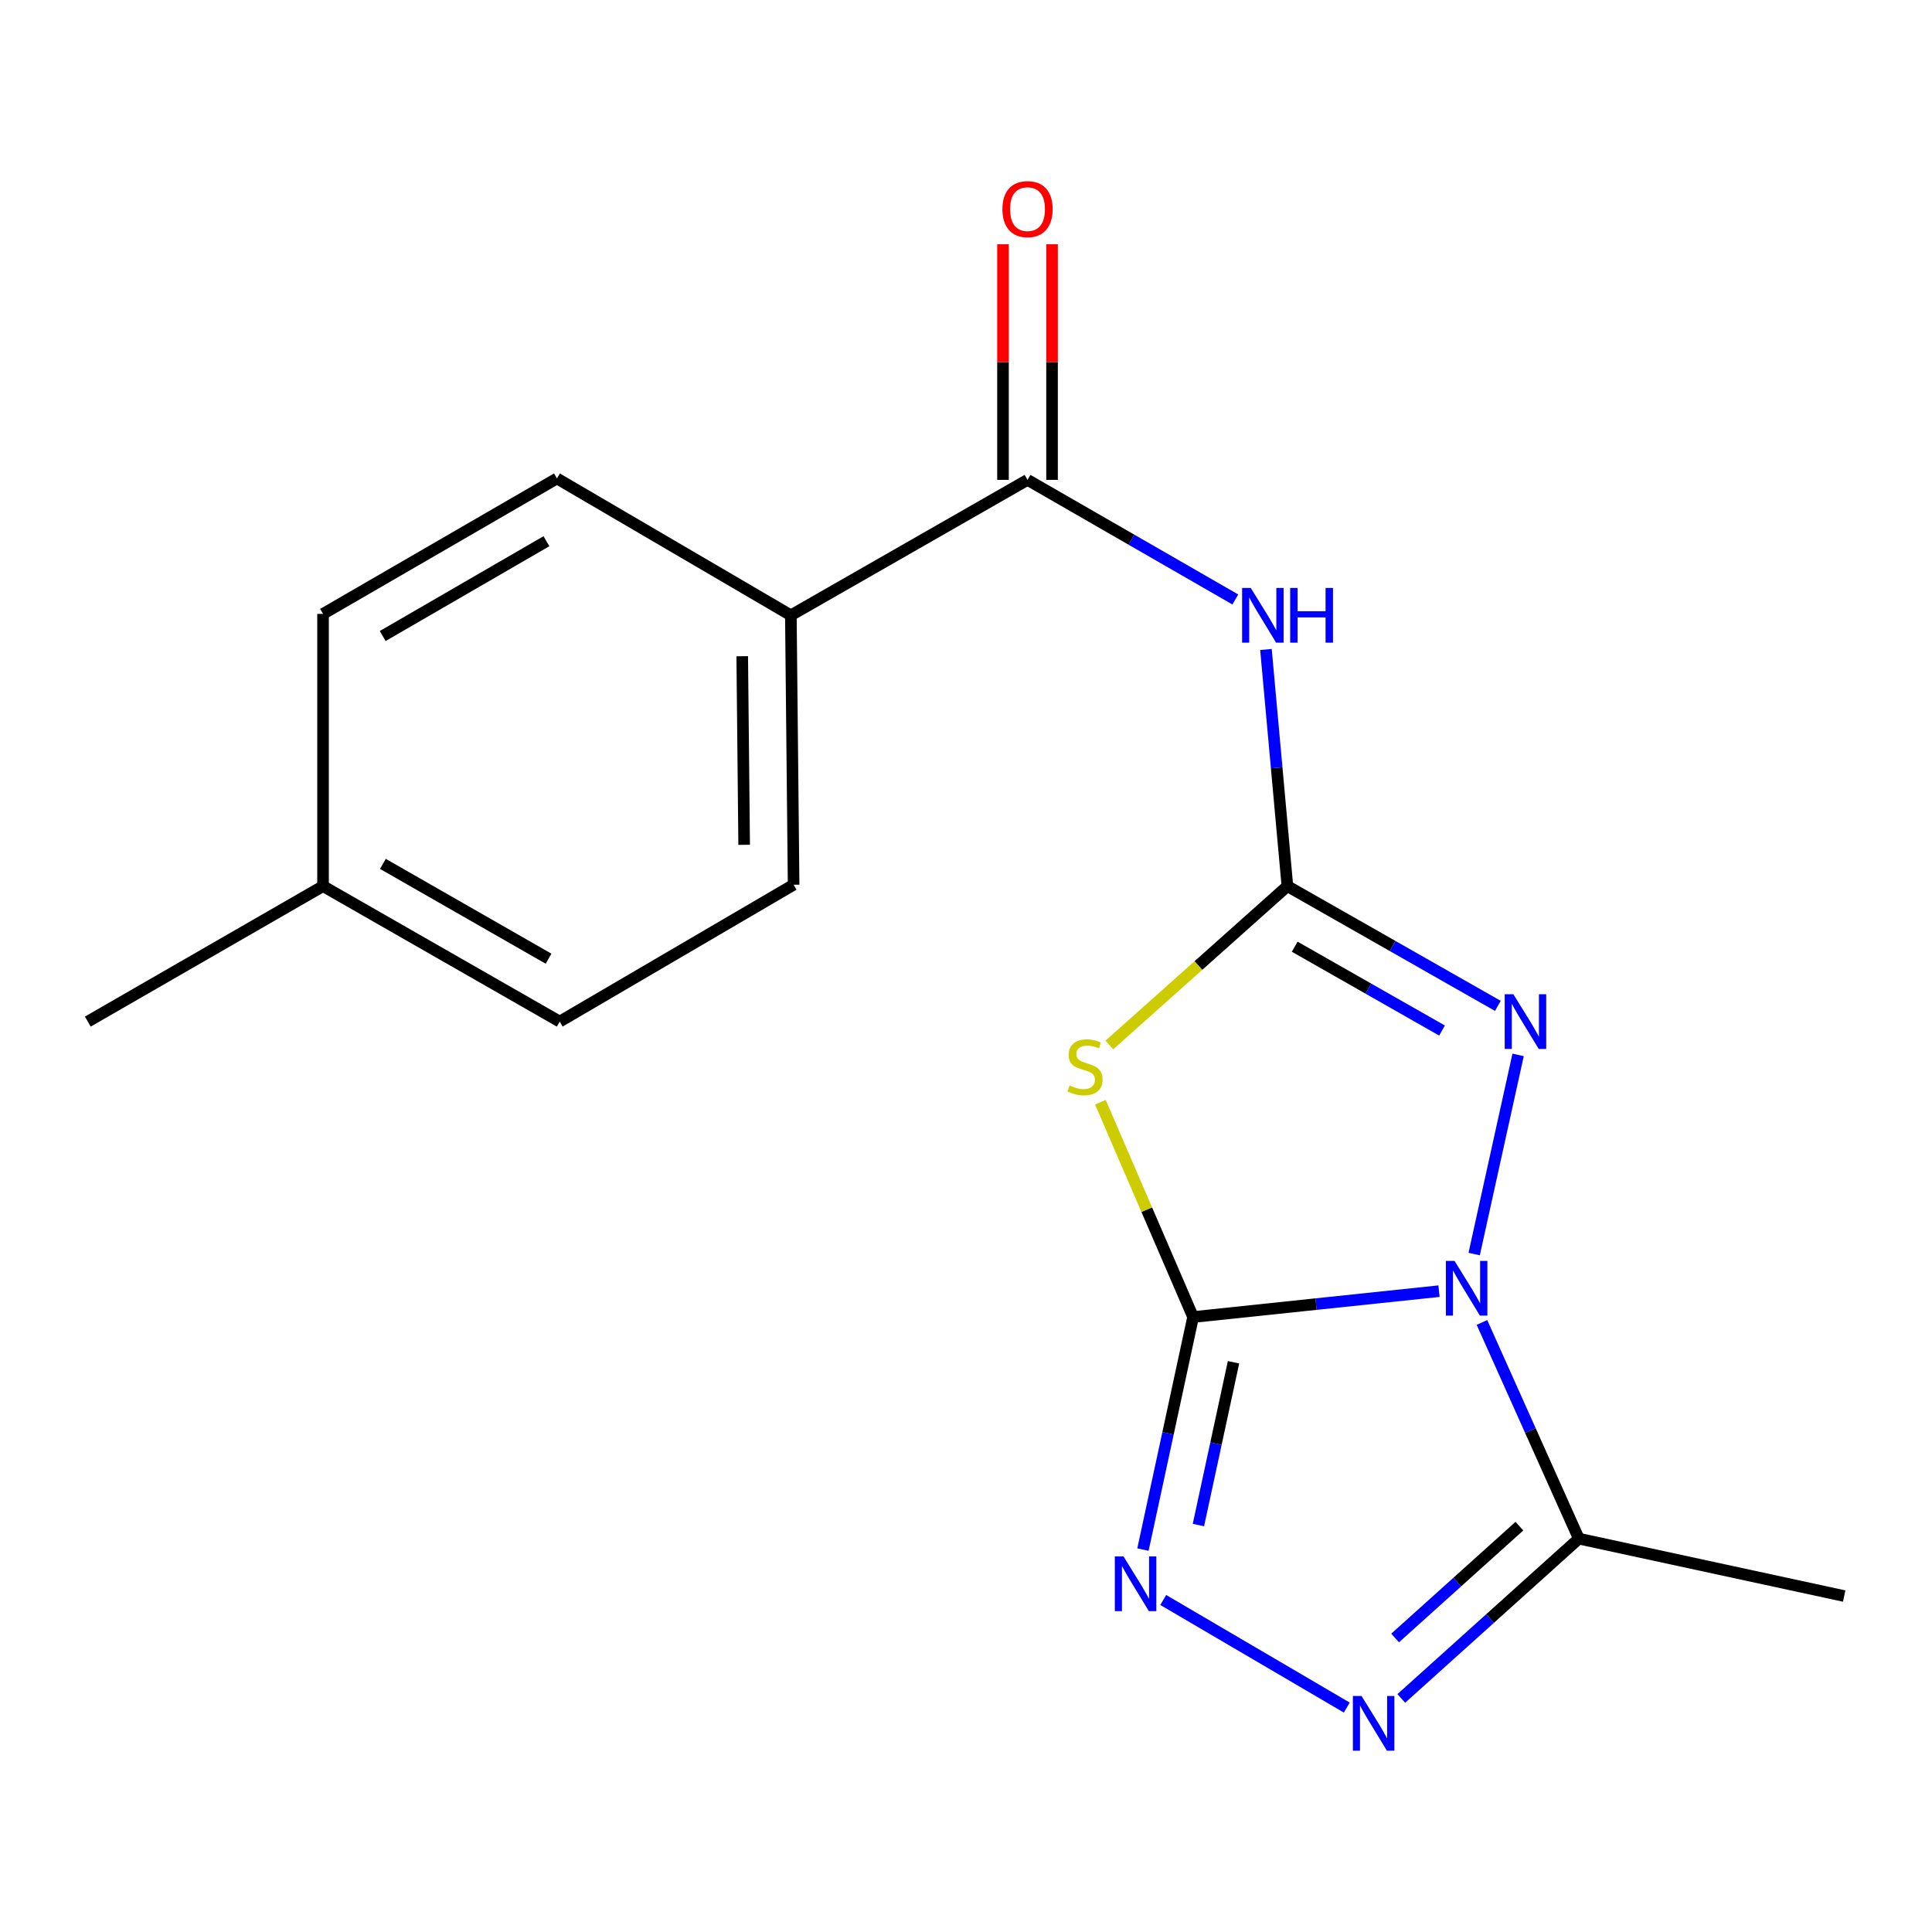 <?xml version='1.0' encoding='iso-8859-1'?>
<svg version='1.1' baseProfile='full'
              xmlns='http://www.w3.org/2000/svg'
                      xmlns:rdkit='http://www.rdkit.org/xml'
                      xmlns:xlink='http://www.w3.org/1999/xlink'
                  xml:space='preserve'
width='1000px' height='1000px' viewBox='0 0 1000 1000'>
<!-- END OF HEADER -->
<rect style='opacity:1.0;fill:#FFFFFF;stroke:none' width='1000' height='1000' x='0' y='0'> </rect>
<path class='bond-0' d='M 744.825,668.301 L 681.186,675.001' style='fill:none;fill-rule:evenodd;stroke:#0000FF;stroke-width:6px;stroke-linecap:butt;stroke-linejoin:miter;stroke-opacity:1' />
<path class='bond-0' d='M 681.186,675.001 L 617.546,681.702' style='fill:none;fill-rule:evenodd;stroke:#000000;stroke-width:6px;stroke-linecap:butt;stroke-linejoin:miter;stroke-opacity:1' />
<path class='bond-3' d='M 763.027,649.102 L 785.768,546.012' style='fill:none;fill-rule:evenodd;stroke:#0000FF;stroke-width:6px;stroke-linecap:butt;stroke-linejoin:miter;stroke-opacity:1' />
<path class='bond-5' d='M 767.06,684.506 L 792.129,740.453' style='fill:none;fill-rule:evenodd;stroke:#0000FF;stroke-width:6px;stroke-linecap:butt;stroke-linejoin:miter;stroke-opacity:1' />
<path class='bond-5' d='M 792.129,740.453 L 817.199,796.4' style='fill:none;fill-rule:evenodd;stroke:#000000;stroke-width:6px;stroke-linecap:butt;stroke-linejoin:miter;stroke-opacity:1' />
<path class='bond-2' d='M 617.546,681.702 L 593.553,626.111' style='fill:none;fill-rule:evenodd;stroke:#000000;stroke-width:6px;stroke-linecap:butt;stroke-linejoin:miter;stroke-opacity:1' />
<path class='bond-2' d='M 593.553,626.111 L 569.56,570.52' style='fill:none;fill-rule:evenodd;stroke:#CCCC00;stroke-width:6px;stroke-linecap:butt;stroke-linejoin:miter;stroke-opacity:1' />
<path class='bond-4' d='M 617.546,681.702 L 604.568,741.882' style='fill:none;fill-rule:evenodd;stroke:#000000;stroke-width:6px;stroke-linecap:butt;stroke-linejoin:miter;stroke-opacity:1' />
<path class='bond-4' d='M 604.568,741.882 L 591.59,802.063' style='fill:none;fill-rule:evenodd;stroke:#0000FF;stroke-width:6px;stroke-linecap:butt;stroke-linejoin:miter;stroke-opacity:1' />
<path class='bond-4' d='M 638.467,705.107 L 629.383,747.234' style='fill:none;fill-rule:evenodd;stroke:#000000;stroke-width:6px;stroke-linecap:butt;stroke-linejoin:miter;stroke-opacity:1' />
<path class='bond-4' d='M 629.383,747.234 L 620.298,789.36' style='fill:none;fill-rule:evenodd;stroke:#0000FF;stroke-width:6px;stroke-linecap:butt;stroke-linejoin:miter;stroke-opacity:1' />
<path class='bond-1' d='M 666.356,458.653 L 720.822,489.648' style='fill:none;fill-rule:evenodd;stroke:#000000;stroke-width:6px;stroke-linecap:butt;stroke-linejoin:miter;stroke-opacity:1' />
<path class='bond-1' d='M 720.822,489.648 L 775.287,520.643' style='fill:none;fill-rule:evenodd;stroke:#0000FF;stroke-width:6px;stroke-linecap:butt;stroke-linejoin:miter;stroke-opacity:1' />
<path class='bond-1' d='M 670.14,490.014 L 708.266,511.711' style='fill:none;fill-rule:evenodd;stroke:#000000;stroke-width:6px;stroke-linecap:butt;stroke-linejoin:miter;stroke-opacity:1' />
<path class='bond-1' d='M 708.266,511.711 L 746.392,533.407' style='fill:none;fill-rule:evenodd;stroke:#0000FF;stroke-width:6px;stroke-linecap:butt;stroke-linejoin:miter;stroke-opacity:1' />
<path class='bond-7' d='M 666.356,458.653 L 660.804,397.409' style='fill:none;fill-rule:evenodd;stroke:#000000;stroke-width:6px;stroke-linecap:butt;stroke-linejoin:miter;stroke-opacity:1' />
<path class='bond-7' d='M 660.804,397.409 L 655.252,336.164' style='fill:none;fill-rule:evenodd;stroke:#0000FF;stroke-width:6px;stroke-linecap:butt;stroke-linejoin:miter;stroke-opacity:1' />
<path class='bond-19' d='M 666.356,458.653 L 620.28,499.766' style='fill:none;fill-rule:evenodd;stroke:#000000;stroke-width:6px;stroke-linecap:butt;stroke-linejoin:miter;stroke-opacity:1' />
<path class='bond-19' d='M 620.28,499.766 L 574.204,540.879' style='fill:none;fill-rule:evenodd;stroke:#CCCC00;stroke-width:6px;stroke-linecap:butt;stroke-linejoin:miter;stroke-opacity:1' />
<path class='bond-18' d='M 602.086,828.143 L 697.095,883.841' style='fill:none;fill-rule:evenodd;stroke:#0000FF;stroke-width:6px;stroke-linecap:butt;stroke-linejoin:miter;stroke-opacity:1' />
<path class='bond-6' d='M 817.199,796.4 L 771.251,837.753' style='fill:none;fill-rule:evenodd;stroke:#000000;stroke-width:6px;stroke-linecap:butt;stroke-linejoin:miter;stroke-opacity:1' />
<path class='bond-6' d='M 771.251,837.753 L 725.303,879.107' style='fill:none;fill-rule:evenodd;stroke:#0000FF;stroke-width:6px;stroke-linecap:butt;stroke-linejoin:miter;stroke-opacity:1' />
<path class='bond-6' d='M 786.433,789.937 L 754.269,818.885' style='fill:none;fill-rule:evenodd;stroke:#000000;stroke-width:6px;stroke-linecap:butt;stroke-linejoin:miter;stroke-opacity:1' />
<path class='bond-6' d='M 754.269,818.885 L 722.106,847.832' style='fill:none;fill-rule:evenodd;stroke:#0000FF;stroke-width:6px;stroke-linecap:butt;stroke-linejoin:miter;stroke-opacity:1' />
<path class='bond-16' d='M 817.199,796.4 L 954.545,826.114' style='fill:none;fill-rule:evenodd;stroke:#000000;stroke-width:6px;stroke-linecap:butt;stroke-linejoin:miter;stroke-opacity:1' />
<path class='bond-8' d='M 639.396,310.282 L 585.62,279.332' style='fill:none;fill-rule:evenodd;stroke:#0000FF;stroke-width:6px;stroke-linecap:butt;stroke-linejoin:miter;stroke-opacity:1' />
<path class='bond-8' d='M 585.62,279.332 L 531.844,248.381' style='fill:none;fill-rule:evenodd;stroke:#000000;stroke-width:6px;stroke-linecap:butt;stroke-linejoin:miter;stroke-opacity:1' />
<path class='bond-9' d='M 531.844,248.381 L 409.348,318.486' style='fill:none;fill-rule:evenodd;stroke:#000000;stroke-width:6px;stroke-linecap:butt;stroke-linejoin:miter;stroke-opacity:1' />
<path class='bond-10' d='M 544.536,248.381 L 544.536,187.402' style='fill:none;fill-rule:evenodd;stroke:#000000;stroke-width:6px;stroke-linecap:butt;stroke-linejoin:miter;stroke-opacity:1' />
<path class='bond-10' d='M 544.536,187.402 L 544.536,126.423' style='fill:none;fill-rule:evenodd;stroke:#FF0000;stroke-width:6px;stroke-linecap:butt;stroke-linejoin:miter;stroke-opacity:1' />
<path class='bond-10' d='M 519.152,248.381 L 519.152,187.402' style='fill:none;fill-rule:evenodd;stroke:#000000;stroke-width:6px;stroke-linecap:butt;stroke-linejoin:miter;stroke-opacity:1' />
<path class='bond-10' d='M 519.152,187.402 L 519.152,126.423' style='fill:none;fill-rule:evenodd;stroke:#FF0000;stroke-width:6px;stroke-linecap:butt;stroke-linejoin:miter;stroke-opacity:1' />
<path class='bond-11' d='M 409.348,318.486 L 410.772,457.934' style='fill:none;fill-rule:evenodd;stroke:#000000;stroke-width:6px;stroke-linecap:butt;stroke-linejoin:miter;stroke-opacity:1' />
<path class='bond-11' d='M 384.178,339.662 L 385.175,437.276' style='fill:none;fill-rule:evenodd;stroke:#000000;stroke-width:6px;stroke-linecap:butt;stroke-linejoin:miter;stroke-opacity:1' />
<path class='bond-12' d='M 409.348,318.486 L 288.276,247.648' style='fill:none;fill-rule:evenodd;stroke:#000000;stroke-width:6px;stroke-linecap:butt;stroke-linejoin:miter;stroke-opacity:1' />
<path class='bond-13' d='M 410.772,457.934 L 289.7,528.772' style='fill:none;fill-rule:evenodd;stroke:#000000;stroke-width:6px;stroke-linecap:butt;stroke-linejoin:miter;stroke-opacity:1' />
<path class='bond-14' d='M 288.276,247.648 L 167.204,317.752' style='fill:none;fill-rule:evenodd;stroke:#000000;stroke-width:6px;stroke-linecap:butt;stroke-linejoin:miter;stroke-opacity:1' />
<path class='bond-14' d='M 282.835,280.131 L 198.085,329.205' style='fill:none;fill-rule:evenodd;stroke:#000000;stroke-width:6px;stroke-linecap:butt;stroke-linejoin:miter;stroke-opacity:1' />
<path class='bond-20' d='M 289.7,528.772 L 167.204,458.653' style='fill:none;fill-rule:evenodd;stroke:#000000;stroke-width:6px;stroke-linecap:butt;stroke-linejoin:miter;stroke-opacity:1' />
<path class='bond-20' d='M 283.936,496.223 L 198.189,447.14' style='fill:none;fill-rule:evenodd;stroke:#000000;stroke-width:6px;stroke-linecap:butt;stroke-linejoin:miter;stroke-opacity:1' />
<path class='bond-15' d='M 167.204,317.752 L 167.204,458.653' style='fill:none;fill-rule:evenodd;stroke:#000000;stroke-width:6px;stroke-linecap:butt;stroke-linejoin:miter;stroke-opacity:1' />
<path class='bond-17' d='M 167.204,458.653 L 45.455,528.772' style='fill:none;fill-rule:evenodd;stroke:#000000;stroke-width:6px;stroke-linecap:butt;stroke-linejoin:miter;stroke-opacity:1' />
<path  class='atom-0' d='M 752.864 652.635
L 762.144 667.635
Q 763.064 669.115, 764.544 671.795
Q 766.024 674.475, 766.104 674.635
L 766.104 652.635
L 769.864 652.635
L 769.864 680.955
L 765.984 680.955
L 756.024 664.555
Q 754.864 662.635, 753.624 660.435
Q 752.424 658.235, 752.064 657.555
L 752.064 680.955
L 748.384 680.955
L 748.384 652.635
L 752.864 652.635
' fill='#0000FF'/>
<path  class='atom-3' d='M 553.615 561.832
Q 553.935 561.952, 555.255 562.512
Q 556.575 563.072, 558.015 563.432
Q 559.495 563.752, 560.935 563.752
Q 563.615 563.752, 565.175 562.472
Q 566.735 561.152, 566.735 558.872
Q 566.735 557.312, 565.935 556.352
Q 565.175 555.392, 563.975 554.872
Q 562.775 554.352, 560.775 553.752
Q 558.255 552.992, 556.735 552.272
Q 555.255 551.552, 554.175 550.032
Q 553.135 548.512, 553.135 545.952
Q 553.135 542.392, 555.535 540.192
Q 557.975 537.992, 562.775 537.992
Q 566.055 537.992, 569.775 539.552
L 568.855 542.632
Q 565.455 541.232, 562.895 541.232
Q 560.135 541.232, 558.615 542.392
Q 557.095 543.512, 557.135 545.472
Q 557.135 546.992, 557.895 547.912
Q 558.695 548.832, 559.815 549.352
Q 560.975 549.872, 562.895 550.472
Q 565.455 551.272, 566.975 552.072
Q 568.495 552.872, 569.575 554.512
Q 570.695 556.112, 570.695 558.872
Q 570.695 562.792, 568.055 564.912
Q 565.455 566.992, 561.095 566.992
Q 558.575 566.992, 556.655 566.432
Q 554.775 565.912, 552.535 564.992
L 553.615 561.832
' fill='#CCCC00'/>
<path  class='atom-4' d='M 783.312 514.612
L 792.592 529.612
Q 793.512 531.092, 794.992 533.772
Q 796.472 536.452, 796.552 536.612
L 796.552 514.612
L 800.312 514.612
L 800.312 542.932
L 796.432 542.932
L 786.472 526.532
Q 785.312 524.612, 784.072 522.412
Q 782.872 520.212, 782.512 519.532
L 782.512 542.932
L 778.832 542.932
L 778.832 514.612
L 783.312 514.612
' fill='#0000FF'/>
<path  class='atom-5' d='M 581.515 805.594
L 590.795 820.594
Q 591.715 822.074, 593.195 824.754
Q 594.675 827.434, 594.755 827.594
L 594.755 805.594
L 598.515 805.594
L 598.515 833.914
L 594.635 833.914
L 584.675 817.514
Q 583.515 815.594, 582.275 813.394
Q 581.075 811.194, 580.715 810.514
L 580.715 833.914
L 577.035 833.914
L 577.035 805.594
L 581.515 805.594
' fill='#0000FF'/>
<path  class='atom-7' d='M 704.731 877.828
L 714.011 892.828
Q 714.931 894.308, 716.411 896.988
Q 717.891 899.668, 717.971 899.828
L 717.971 877.828
L 721.731 877.828
L 721.731 906.148
L 717.851 906.148
L 707.891 889.748
Q 706.731 887.828, 705.491 885.628
Q 704.291 883.428, 703.931 882.748
L 703.931 906.148
L 700.251 906.148
L 700.251 877.828
L 704.731 877.828
' fill='#0000FF'/>
<path  class='atom-8' d='M 647.389 304.326
L 656.669 319.326
Q 657.589 320.806, 659.069 323.486
Q 660.549 326.166, 660.629 326.326
L 660.629 304.326
L 664.389 304.326
L 664.389 332.646
L 660.509 332.646
L 650.549 316.246
Q 649.389 314.326, 648.149 312.126
Q 646.949 309.926, 646.589 309.246
L 646.589 332.646
L 642.909 332.646
L 642.909 304.326
L 647.389 304.326
' fill='#0000FF'/>
<path  class='atom-8' d='M 667.789 304.326
L 671.629 304.326
L 671.629 316.366
L 686.109 316.366
L 686.109 304.326
L 689.949 304.326
L 689.949 332.646
L 686.109 332.646
L 686.109 319.566
L 671.629 319.566
L 671.629 332.646
L 667.789 332.646
L 667.789 304.326
' fill='#0000FF'/>
<path  class='atom-11' d='M 518.844 108.238
Q 518.844 101.438, 522.204 97.638
Q 525.564 93.838, 531.844 93.838
Q 538.124 93.838, 541.484 97.638
Q 544.844 101.438, 544.844 108.238
Q 544.844 115.118, 541.444 119.038
Q 538.044 122.918, 531.844 122.918
Q 525.604 122.918, 522.204 119.038
Q 518.844 115.158, 518.844 108.238
M 531.844 119.718
Q 536.164 119.718, 538.484 116.838
Q 540.844 113.918, 540.844 108.238
Q 540.844 102.678, 538.484 99.877
Q 536.164 97.037, 531.844 97.037
Q 527.524 97.037, 525.164 99.838
Q 522.844 102.638, 522.844 108.238
Q 522.844 113.958, 525.164 116.838
Q 527.524 119.718, 531.844 119.718
' fill='#FF0000'/>
</svg>
